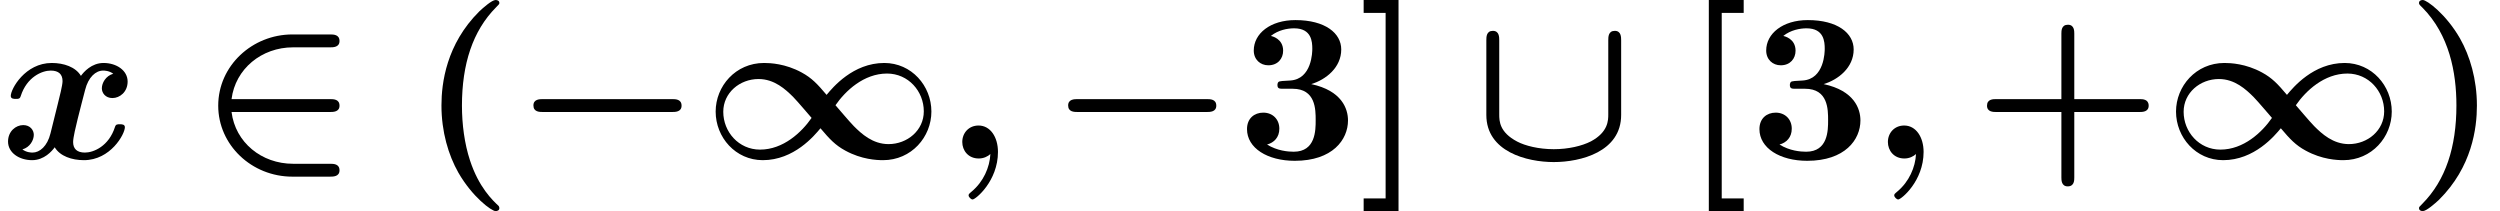 <?xml version='1.0' encoding='UTF-8'?>
<!-- This file was generated by dvisvgm 2.6.3 -->
<svg version='1.1' xmlns='http://www.w3.org/2000/svg' xmlns:xlink='http://www.w3.org/1999/xlink' width='129.067pt' height='10.909pt' viewBox='70.735 60.56 129.067 10.909'>
<defs>
<path id='g2-40' d='M4.135 2.455C3.818 2.16 3.109 1.495 2.651 0.098C2.367 -0.764 2.236 -1.767 2.236 -2.727C2.236 -4.876 2.793 -6.589 3.993 -7.8C4.156 -7.964 4.167 -7.975 4.167 -8.029C4.167 -8.149 4.058 -8.182 3.971 -8.182C3.785 -8.182 3.327 -7.778 3.131 -7.593C1.429 -5.902 1.178 -3.895 1.178 -2.738C1.178 -1.375 1.538 -0.175 2.051 0.731C2.771 1.985 3.764 2.716 3.971 2.716C4.058 2.716 4.167 2.684 4.167 2.564C4.167 2.509 4.135 2.465 4.135 2.455Z'/>
<path id='g2-41' d='M3.687 -2.727C3.687 -4.091 3.327 -5.291 2.815 -6.196C2.095 -7.451 1.102 -8.182 0.895 -8.182C0.807 -8.182 0.698 -8.149 0.698 -8.029C0.698 -7.975 0.698 -7.953 0.884 -7.778C2.258 -6.382 2.629 -4.451 2.629 -2.738C2.629 -0.589 2.073 1.124 0.873 2.335C0.709 2.498 0.698 2.509 0.698 2.564C0.698 2.684 0.807 2.716 0.895 2.716C1.08 2.716 1.538 2.313 1.735 2.127C3.436 0.436 3.687 -1.571 3.687 -2.727Z'/>
<path id='g2-43' d='M5.204 -2.4H8.575C8.716 -2.4 9.044 -2.4 9.044 -2.727C9.044 -3.065 8.727 -3.065 8.575 -3.065H5.204V-6.447C5.204 -6.578 5.204 -6.905 4.876 -6.905C4.538 -6.905 4.538 -6.589 4.538 -6.447V-3.065H1.167C1.015 -3.065 0.698 -3.065 0.698 -2.727C0.698 -2.4 1.025 -2.4 1.167 -2.4H4.538V0.982C4.538 1.113 4.538 1.44 4.865 1.44C5.204 1.44 5.204 1.124 5.204 0.982V-2.4Z'/>
<path id='g2-51' d='M3.84 -3.84C4.593 -4.069 5.389 -4.691 5.389 -5.629C5.389 -6.469 4.56 -7.145 3.022 -7.145C1.724 -7.145 0.873 -6.447 0.873 -5.575C0.873 -5.105 1.211 -4.811 1.625 -4.811C2.116 -4.811 2.389 -5.16 2.389 -5.564C2.389 -6.196 1.8 -6.316 1.756 -6.327C2.138 -6.633 2.618 -6.72 2.956 -6.72C3.862 -6.72 3.895 -6.022 3.895 -5.662C3.895 -5.52 3.884 -4.091 2.749 -4.025C2.302 -4.004 2.28 -3.993 2.225 -3.982C2.116 -3.971 2.095 -3.862 2.095 -3.796C2.095 -3.6 2.204 -3.6 2.4 -3.6H2.88C4.069 -3.6 4.069 -2.531 4.069 -1.975C4.069 -1.462 4.069 -0.349 2.935 -0.349C2.651 -0.349 2.084 -0.393 1.56 -0.72C1.92 -0.818 2.193 -1.091 2.193 -1.538C2.193 -2.029 1.844 -2.367 1.364 -2.367C0.905 -2.367 0.524 -2.073 0.524 -1.516C0.524 -0.535 1.582 0.12 2.989 0.12C4.942 0.12 5.738 -0.971 5.738 -1.964C5.738 -2.564 5.422 -3.502 3.84 -3.84Z'/>
<path id='g2-91' d='M3.196 2.727V2.062H2.062V-7.516H3.196V-8.182H1.396V2.727H3.196Z'/>
<path id='g2-93' d='M2.073 -8.182H0.273V-7.516H1.407V2.062H0.273V2.727H2.073V-8.182Z'/>
<path id='g0-0' d='M8.204 -2.4C8.367 -2.4 8.695 -2.4 8.695 -2.727C8.695 -3.065 8.378 -3.065 8.204 -3.065H1.538C1.375 -3.065 1.047 -3.065 1.047 -2.738C1.047 -2.4 1.364 -2.4 1.538 -2.4H8.204Z'/>
<path id='g0-49' d='M6.884 -2.749C7.396 -3.491 8.345 -4.385 9.545 -4.385C10.647 -4.385 11.444 -3.469 11.444 -2.433C11.444 -1.451 10.593 -0.742 9.622 -0.742C8.804 -0.742 8.225 -1.276 7.833 -1.669C7.538 -1.975 7.135 -2.465 6.884 -2.749ZM6.109 -1.56C6.578 -1.004 6.873 -0.687 7.396 -0.404C8.236 0.055 9.022 0.087 9.338 0.087C10.811 0.087 11.836 -1.113 11.836 -2.422C11.836 -3.753 10.811 -4.931 9.404 -4.931C7.789 -4.931 6.742 -3.665 6.425 -3.284C5.956 -3.84 5.662 -4.156 5.138 -4.44C4.298 -4.898 3.513 -4.931 3.196 -4.931C1.724 -4.931 0.698 -3.731 0.698 -2.422C0.698 -1.091 1.724 0.087 3.131 0.087C4.745 0.087 5.793 -1.178 6.109 -1.56ZM5.651 -2.095C5.138 -1.353 4.189 -0.458 2.989 -0.458C1.887 -0.458 1.091 -1.375 1.091 -2.411C1.091 -3.393 1.942 -4.102 2.913 -4.102C3.731 -4.102 4.309 -3.567 4.702 -3.175C4.996 -2.869 5.4 -2.378 5.651 -2.095Z'/>
<path id='g0-50' d='M6.818 -5.738C6.982 -5.738 7.309 -5.738 7.309 -6.065C7.309 -6.404 6.993 -6.404 6.818 -6.404H4.876C2.804 -6.404 1.047 -4.789 1.047 -2.727C1.047 -0.698 2.771 0.938 4.876 0.938H6.818C6.982 0.938 7.309 0.938 7.309 0.611C7.309 0.273 6.993 0.273 6.818 0.273H4.909C3.284 0.273 1.931 -0.829 1.735 -2.4H6.818C6.982 -2.4 7.309 -2.4 7.309 -2.727C7.309 -3.065 6.993 -3.065 6.818 -3.065H1.735C1.931 -4.625 3.284 -5.738 4.909 -5.738H6.818Z'/>
<path id='g0-91' d='M6.993 -2.28C6.993 -1.975 6.993 -1.364 6.098 -0.884C5.629 -0.644 4.931 -0.48 4.178 -0.48C3.404 -0.48 2.705 -0.655 2.291 -0.873C1.375 -1.353 1.364 -1.931 1.364 -2.28V-6.098C1.364 -6.262 1.364 -6.589 1.036 -6.589C0.698 -6.589 0.698 -6.273 0.698 -6.098V-2.247C0.698 -0.349 2.793 0.185 4.178 0.185C5.575 0.185 7.658 -0.349 7.658 -2.247V-6.098C7.658 -6.262 7.658 -6.589 7.331 -6.589C6.993 -6.589 6.993 -6.273 6.993 -6.098V-2.28Z'/>
<path id='g1-59' d='M2.335 -0.229C2.302 0.458 1.975 1.2 1.375 1.702C1.222 1.833 1.211 1.844 1.211 1.909C1.211 1.985 1.331 2.116 1.418 2.116C1.571 2.116 2.727 1.167 2.727 -0.338C2.727 -1.102 2.335 -1.702 1.724 -1.702C1.222 -1.702 0.884 -1.32 0.884 -0.851C0.884 -0.415 1.189 0 1.735 0C1.996 0 2.204 -0.109 2.335 -0.229Z'/>
<path id='g1-120' d='M5.847 -4.375C5.455 -4.265 5.258 -3.895 5.258 -3.622C5.258 -3.382 5.444 -3.12 5.804 -3.12C6.185 -3.12 6.589 -3.436 6.589 -3.971C6.589 -4.549 6.011 -4.931 5.345 -4.931C4.724 -4.931 4.32 -4.462 4.178 -4.265C3.905 -4.724 3.295 -4.931 2.673 -4.931C1.298 -4.931 0.556 -3.589 0.556 -3.229C0.556 -3.076 0.72 -3.076 0.818 -3.076C0.949 -3.076 1.025 -3.076 1.069 -3.218C1.385 -4.211 2.171 -4.538 2.618 -4.538C3.033 -4.538 3.229 -4.342 3.229 -3.993C3.229 -3.785 3.076 -3.185 2.978 -2.793L2.607 -1.298C2.444 -0.633 2.051 -0.305 1.68 -0.305C1.625 -0.305 1.375 -0.305 1.156 -0.469C1.549 -0.578 1.745 -0.949 1.745 -1.222C1.745 -1.462 1.56 -1.724 1.2 -1.724C0.818 -1.724 0.415 -1.407 0.415 -0.873C0.415 -0.295 0.993 0.087 1.658 0.087C2.28 0.087 2.684 -0.382 2.825 -0.578C3.098 -0.12 3.709 0.087 4.331 0.087C5.705 0.087 6.447 -1.255 6.447 -1.615C6.447 -1.767 6.284 -1.767 6.185 -1.767C6.055 -1.767 5.978 -1.767 5.935 -1.625C5.618 -0.633 4.833 -0.305 4.385 -0.305C3.971 -0.305 3.775 -0.502 3.775 -0.851C3.775 -1.08 3.916 -1.658 4.015 -2.062C4.091 -2.345 4.342 -3.371 4.396 -3.545C4.56 -4.2 4.942 -4.538 5.324 -4.538C5.378 -4.538 5.629 -4.538 5.847 -4.375Z'/>
</defs>
<g id='page1'>
<use x='70.735' y='68.742' xlink:href='#g1-120'/>
<use x='80.954' y='68.742' xlink:href='#g0-50'/>
<use x='92.348' y='68.742' xlink:href='#g2-40'/>
<use x='97.227' y='68.742' xlink:href='#g0-0'/>
<use x='106.984' y='68.742' xlink:href='#g0-49'/>
<use x='119.53' y='68.742' xlink:href='#g1-59'/>
<use x='124.833' y='68.742' xlink:href='#g0-0'/>
<use x='134.59' y='68.742' xlink:href='#g2-51'/>
<use x='140.863' y='68.742' xlink:href='#g2-93'/>
<use x='146.772' y='68.742' xlink:href='#g0-91'/>
<use x='157.56' y='68.742' xlink:href='#g2-91'/>
<use x='161.045' y='68.742' xlink:href='#g2-51'/>
<use x='167.317' y='68.742' xlink:href='#g1-59'/>
<use x='172.62' y='68.742' xlink:href='#g2-43'/>
<use x='182.378' y='68.742' xlink:href='#g0-49'/>
<use x='194.923' y='68.742' xlink:href='#g2-41'/>
</g>
</svg><!--Rendered by QuickLaTeX.com-->